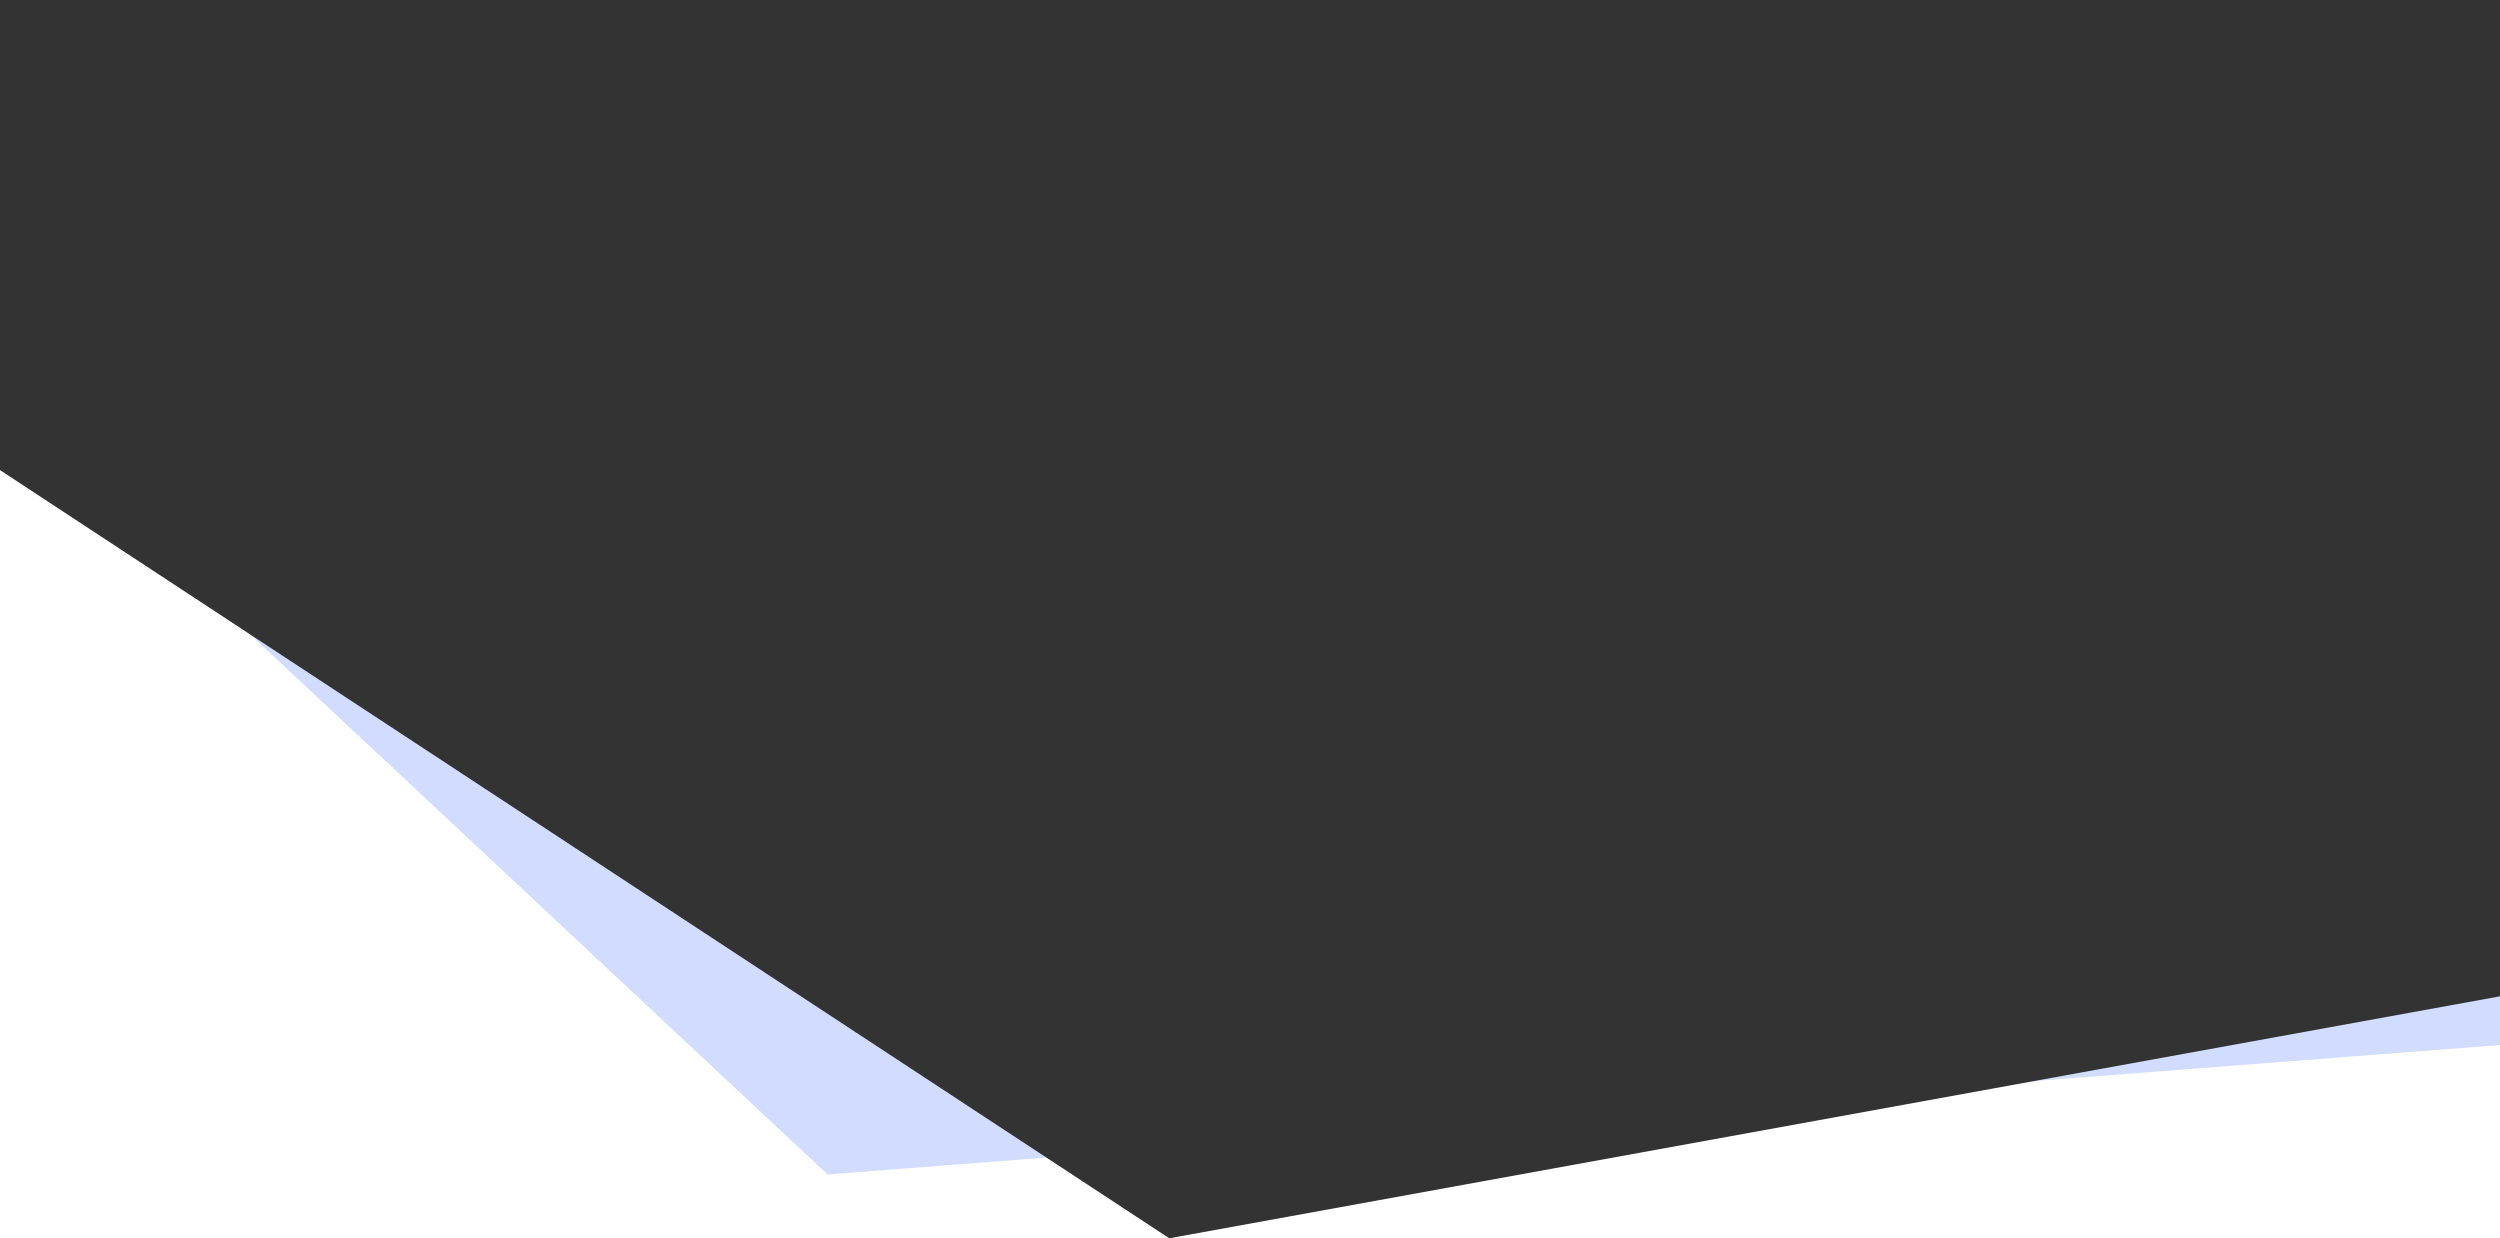 <?xml version="1.0" encoding="UTF-8"?>
<svg width="1920px" height="951px" viewBox="0 0 1920 951" version="1.1" xmlns="http://www.w3.org/2000/svg" xmlns:xlink="http://www.w3.org/1999/xlink">
    <!-- Generator: Sketch 54 (76480) - https://sketchapp.com -->
    <title>Group</title>
    <desc>Created with Sketch.</desc>
    <g id="Page-1" stroke="none" stroke-width="1" fill="none" fill-rule="evenodd">
        <g id="Artboard">
            <g id="Group" transform="translate(-8, 0)">
                <polygon id="Path-13" fill="#D1DCFF" points="0 300 643.57 902 1929 802.476 1929 710.356"></polygon>
                <polygon id="Path-12" fill="#333333" points="8 361.037 905.997 951 1928 765.173 1928 0 8 0"></polygon>
            </g>
        </g>
    </g>
</svg>